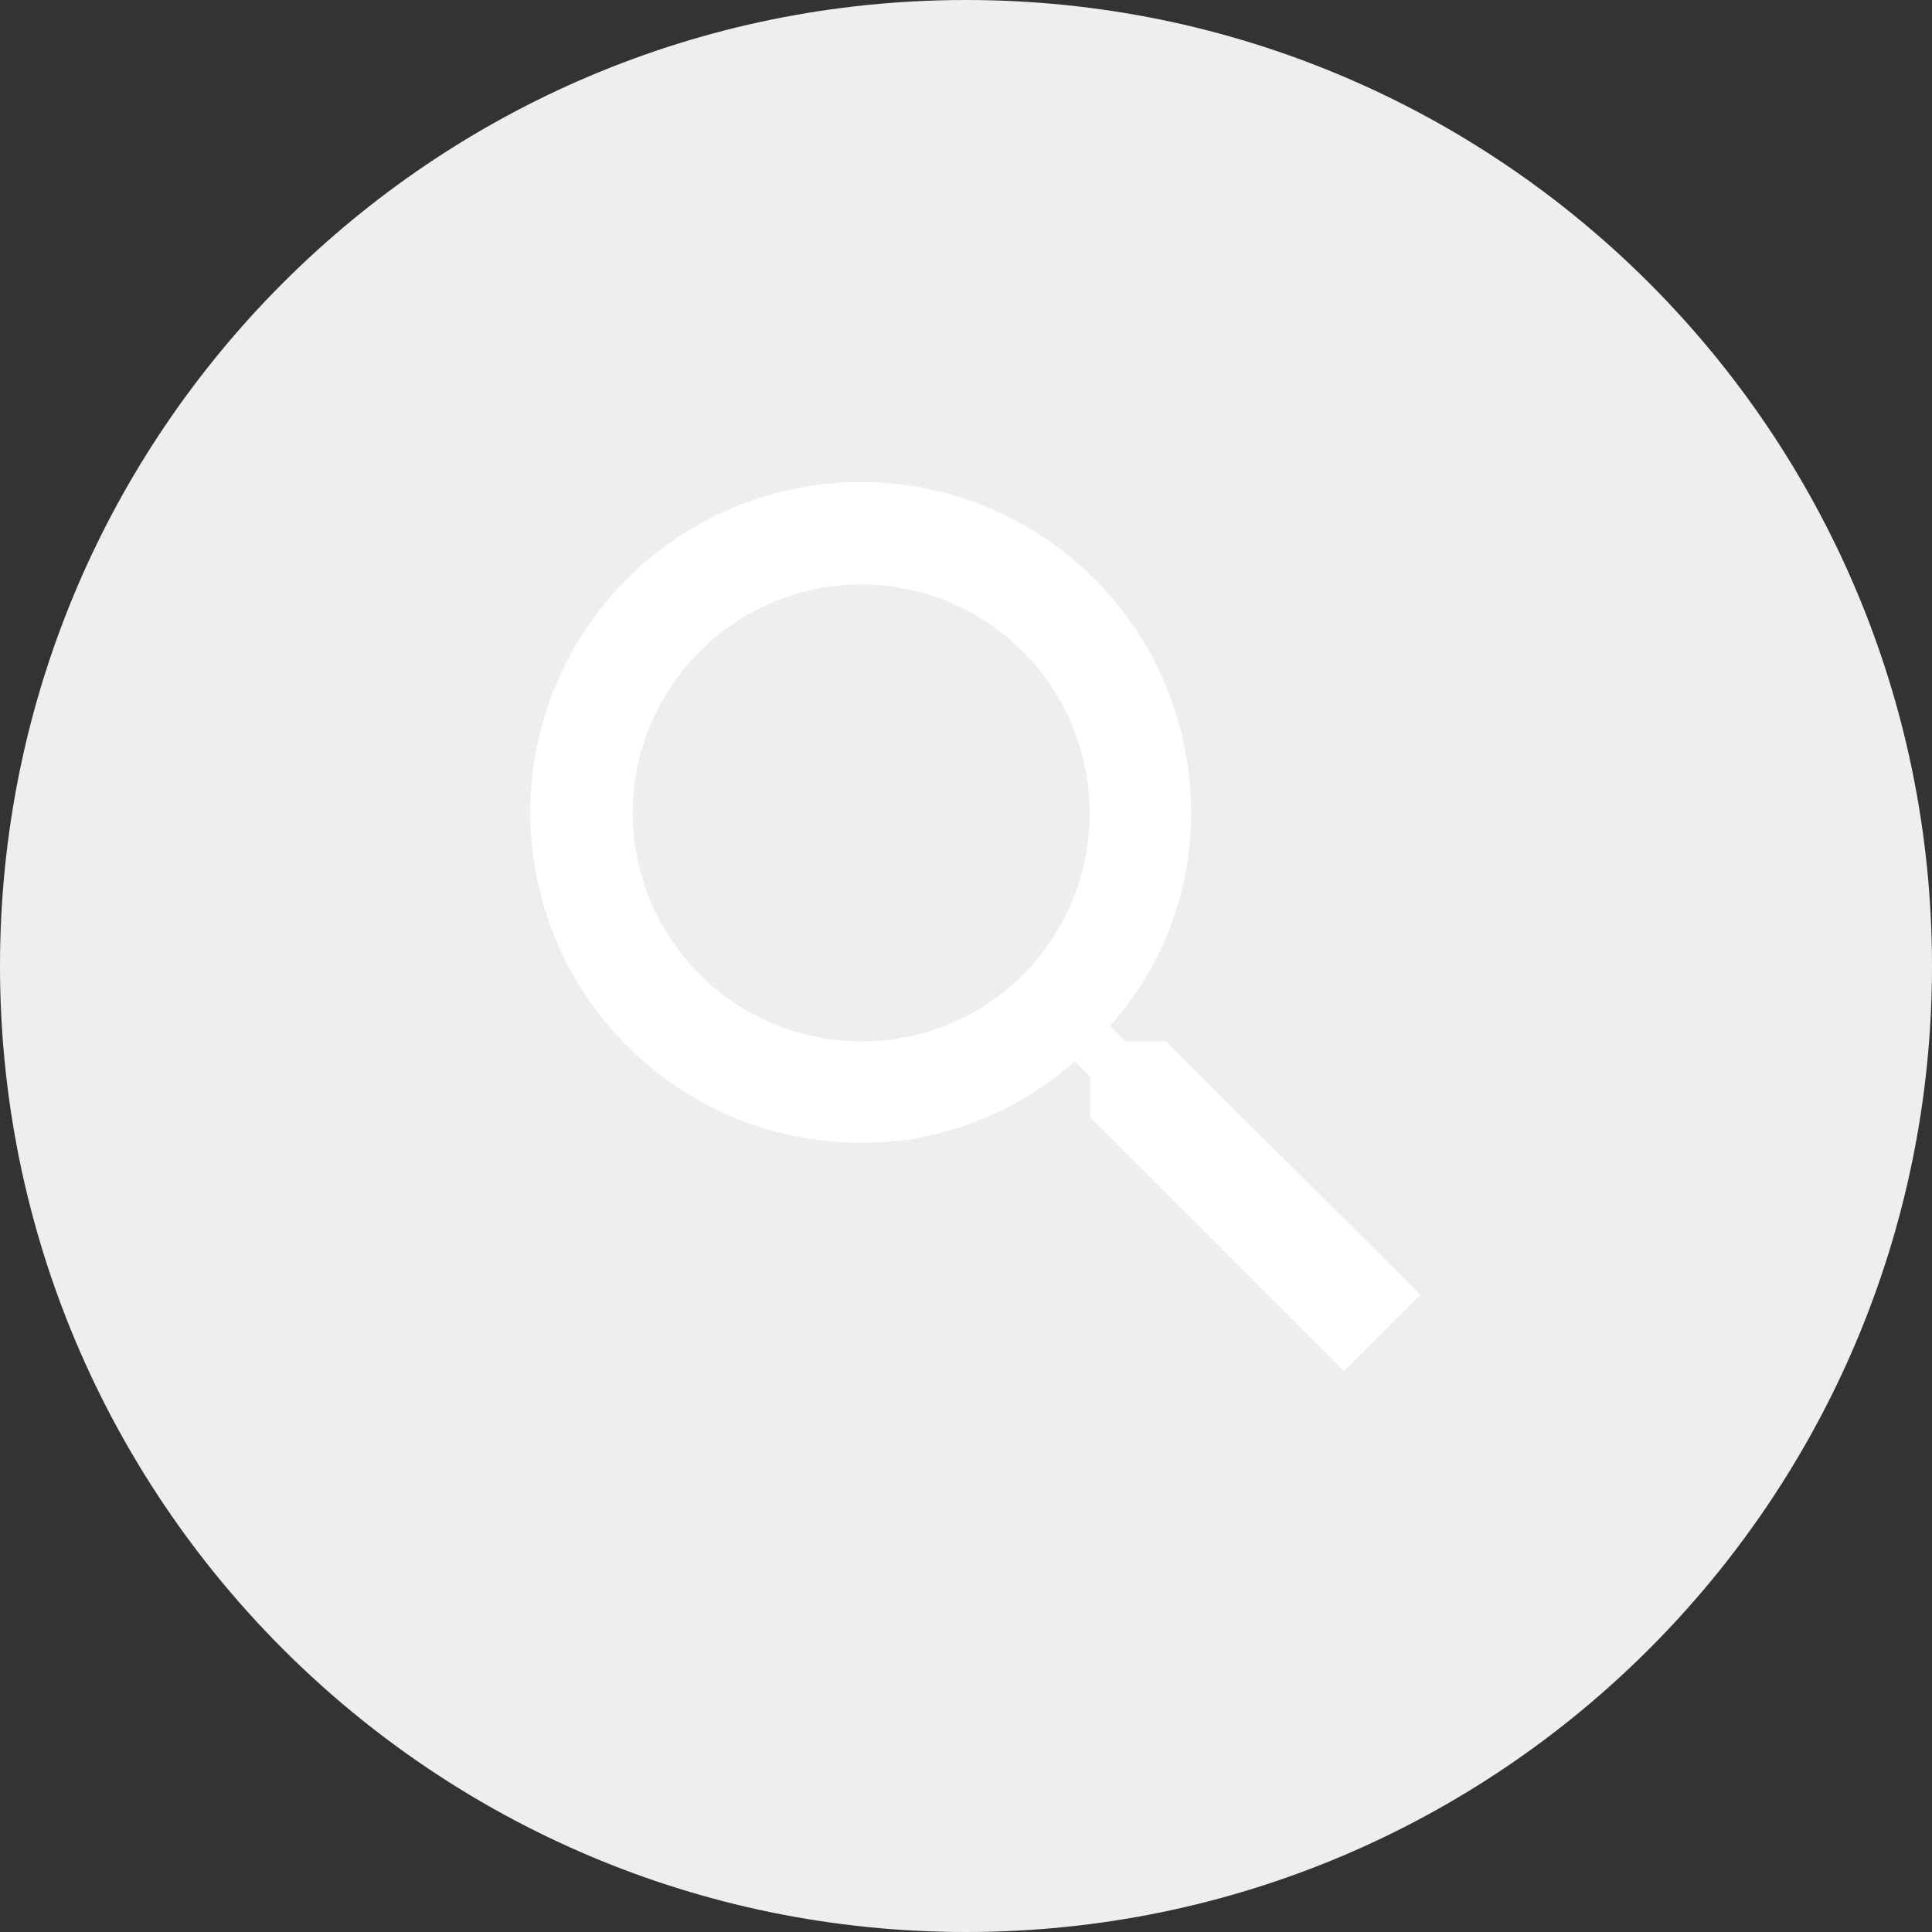 <svg width="40" height="40" viewBox="0 0 40 40" fill="none" xmlns="http://www.w3.org/2000/svg">
<rect x="0" y="0" width="40" height="40" fill="#333333" stroke="none"/>
<path d="M20 40C31.046 40 40 31.046 40 20C40 8.954 31.046 0 20 0C8.954 0 0 8.954 0 20C0 31.046 8.954 40 20 40Z" fill="#EEEEEE"/>
<path d="M24.14 21.56H23.3L22.98 21.24C24.068 20.026 24.667 18.451 24.66 16.82C24.66 15.467 24.259 14.144 23.507 13.019C22.755 11.894 21.686 11.017 20.435 10.5C19.185 9.982 17.809 9.847 16.482 10.112C15.155 10.377 13.936 11.029 12.98 11.987C12.024 12.944 11.373 14.164 11.11 15.492C10.847 16.819 10.984 18.195 11.504 19.445C12.023 20.694 12.901 21.762 14.027 22.512C15.153 23.262 16.477 23.662 17.83 23.66C19.462 23.664 21.037 23.062 22.25 21.97L22.57 22.29V23.13L27.83 28.39L29.41 26.81L24.14 21.56ZM17.83 21.56C16.895 21.56 15.981 21.283 15.203 20.764C14.426 20.244 13.819 19.506 13.461 18.642C13.103 17.779 13.008 16.828 13.19 15.911C13.372 14.994 13.821 14.151 14.482 13.489C15.142 12.827 15.984 12.376 16.901 12.192C17.818 12.008 18.769 12.101 19.633 12.457C20.498 12.814 21.237 13.418 21.758 14.195C22.279 14.971 22.558 15.885 22.56 16.82C22.564 17.443 22.444 18.06 22.208 18.636C21.972 19.212 21.624 19.736 21.184 20.177C20.744 20.618 20.221 20.967 19.645 21.204C19.07 21.442 18.453 21.563 17.83 21.56V21.56Z" fill="white"/>
</svg>
